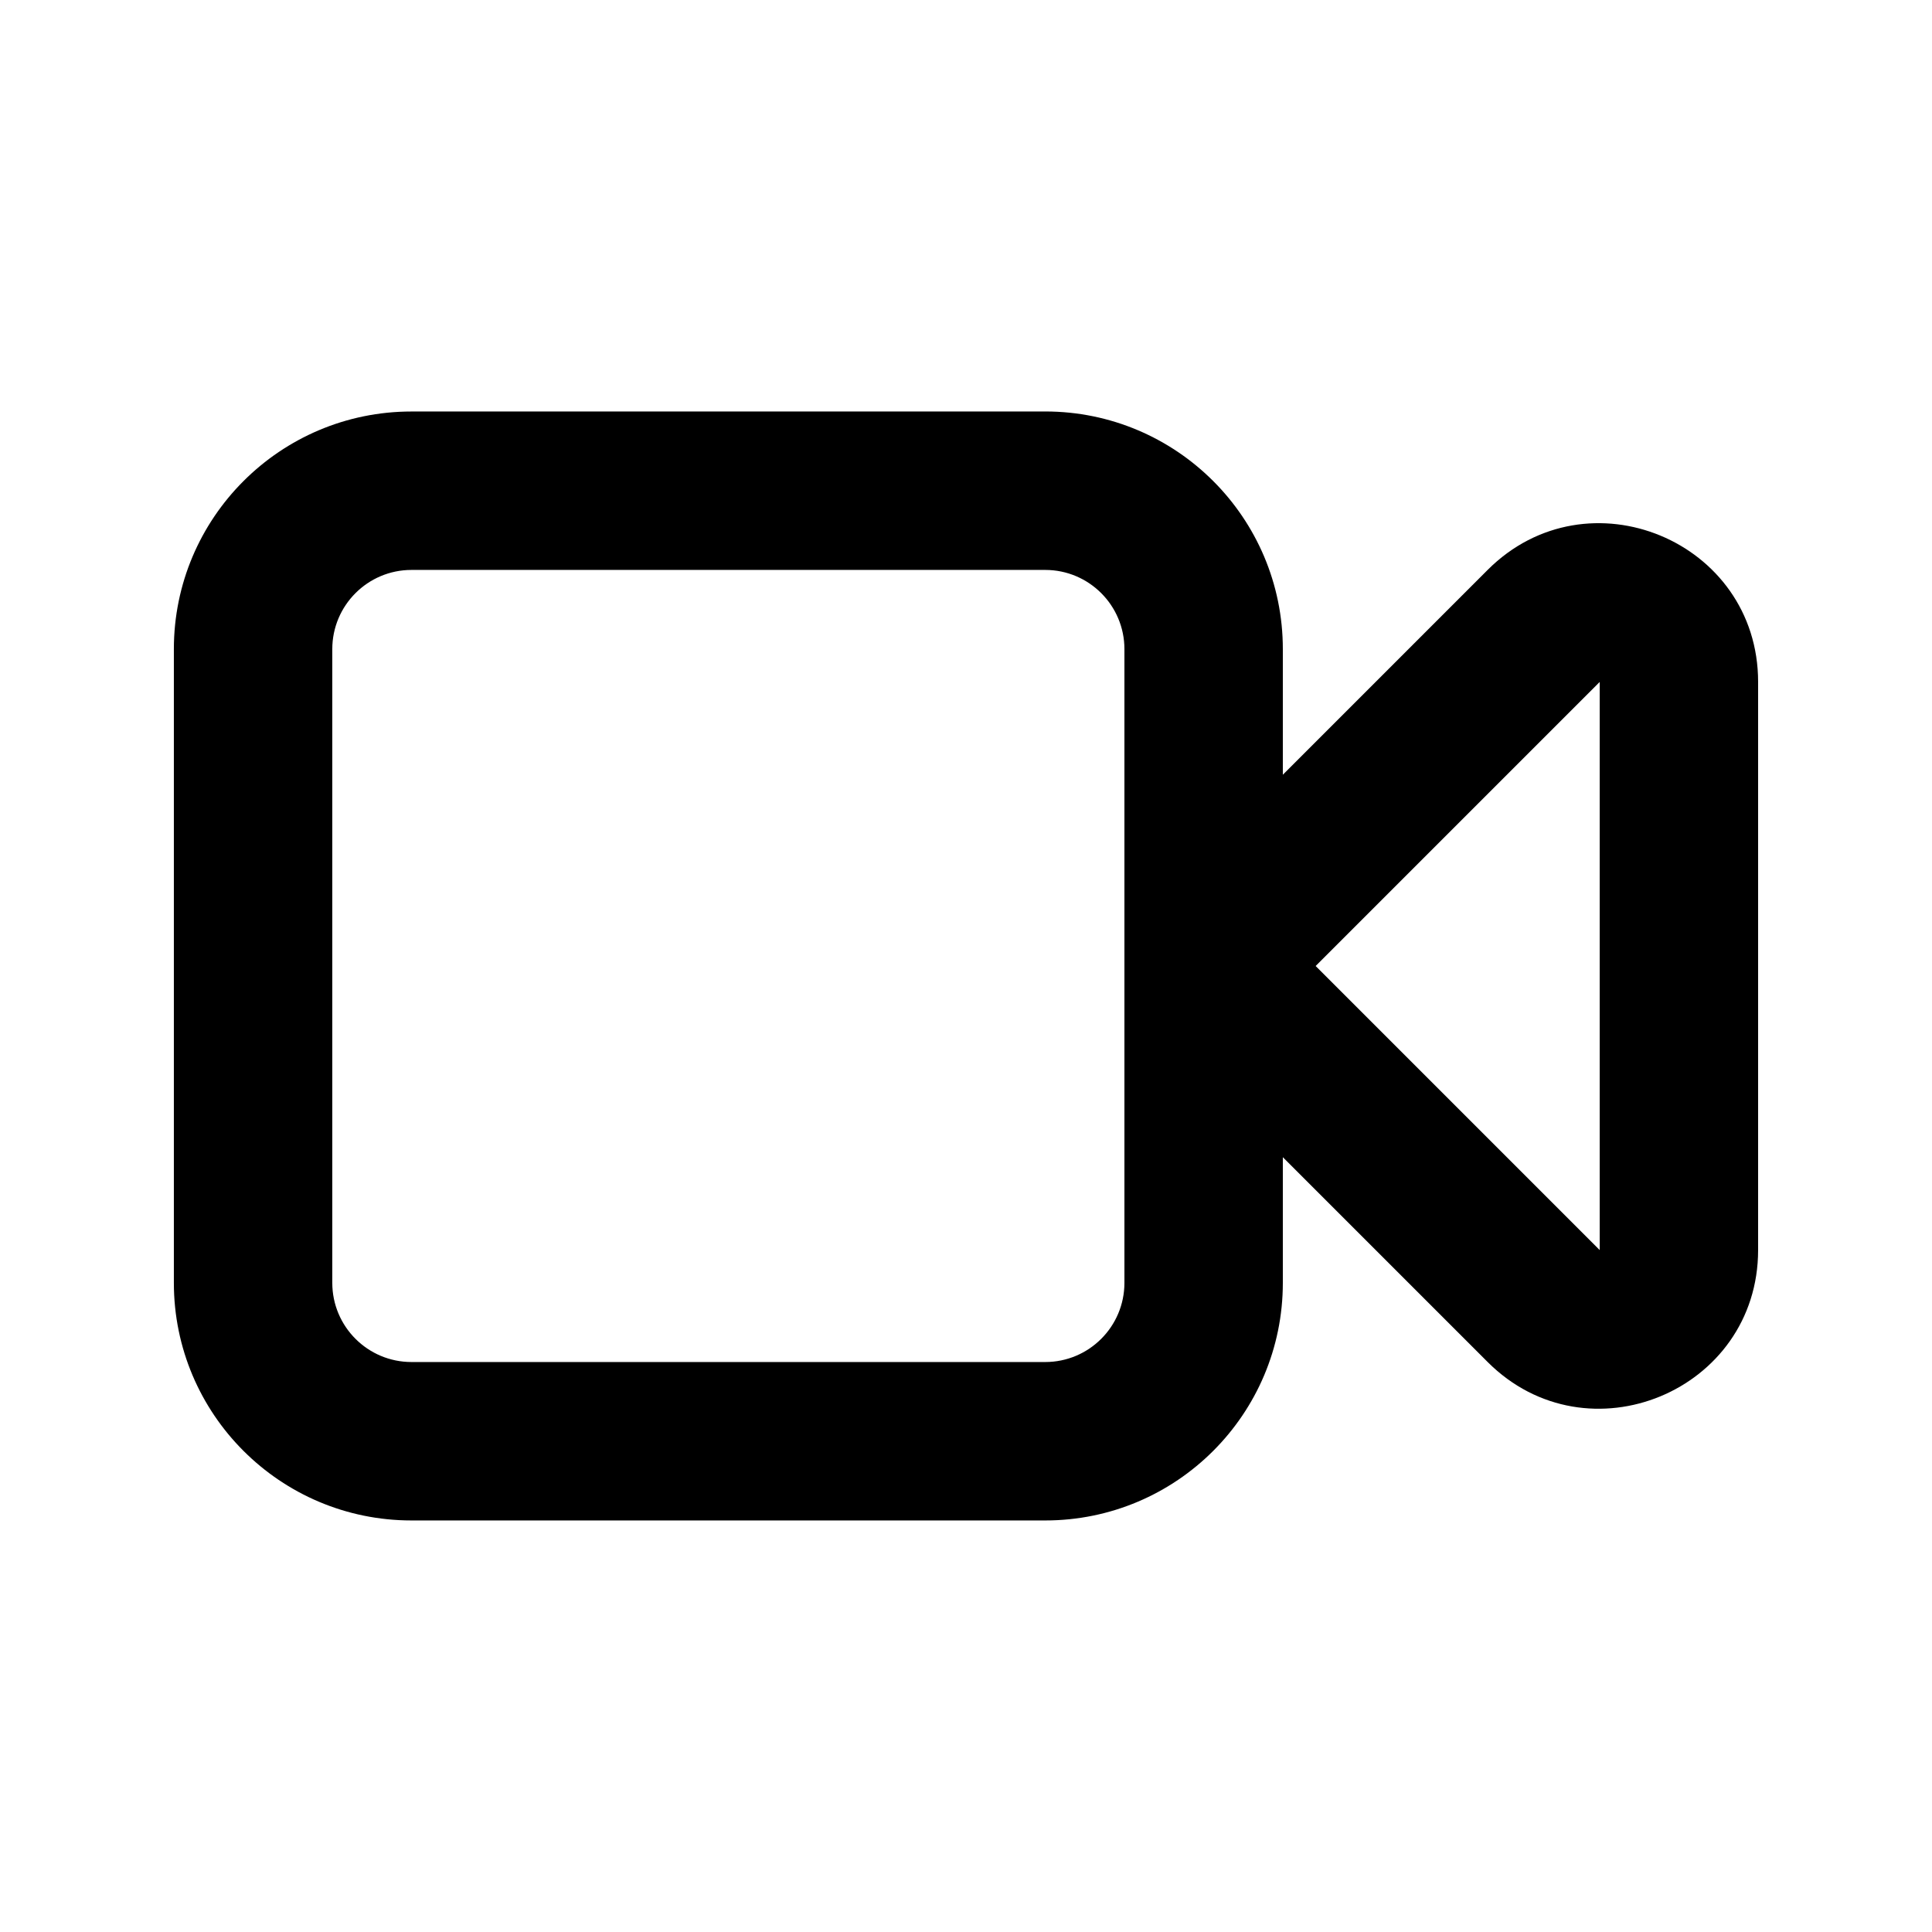 <?xml version="1.0" encoding="UTF-8"?>
<!-- Uploaded to: ICON Repo, www.iconrepo.com, Generator: ICON Repo Mixer Tools -->
<svg fill="#000000" width="800px" height="800px" version="1.1" viewBox="144 144 512 512" xmlns="http://www.w3.org/2000/svg">
 <path d="m232.06 316.03c0-11.594 9.398-20.992 20.992-20.992h167.94c11.594 0 20.992 9.398 20.992 20.992v167.93c0 11.598-9.398 20.992-20.992 20.992h-167.94c-11.594 0-20.992-9.395-20.992-20.992zm20.992-62.977c-34.781 0-62.977 28.195-62.977 62.977v167.93c0 34.785 28.195 62.977 62.977 62.977h167.94c34.781 0 62.973-28.191 62.973-62.977v-33.289l54.281 54.281c26.449 26.449 71.672 7.719 71.672-29.684v-150.55c0-37.406-45.223-56.137-71.672-29.688l-54.281 54.281v-33.289c0-34.781-28.191-62.977-62.973-62.977zm239.61 146.95 75.273-75.273v150.55z" fill-rule="evenodd"/>
</svg>